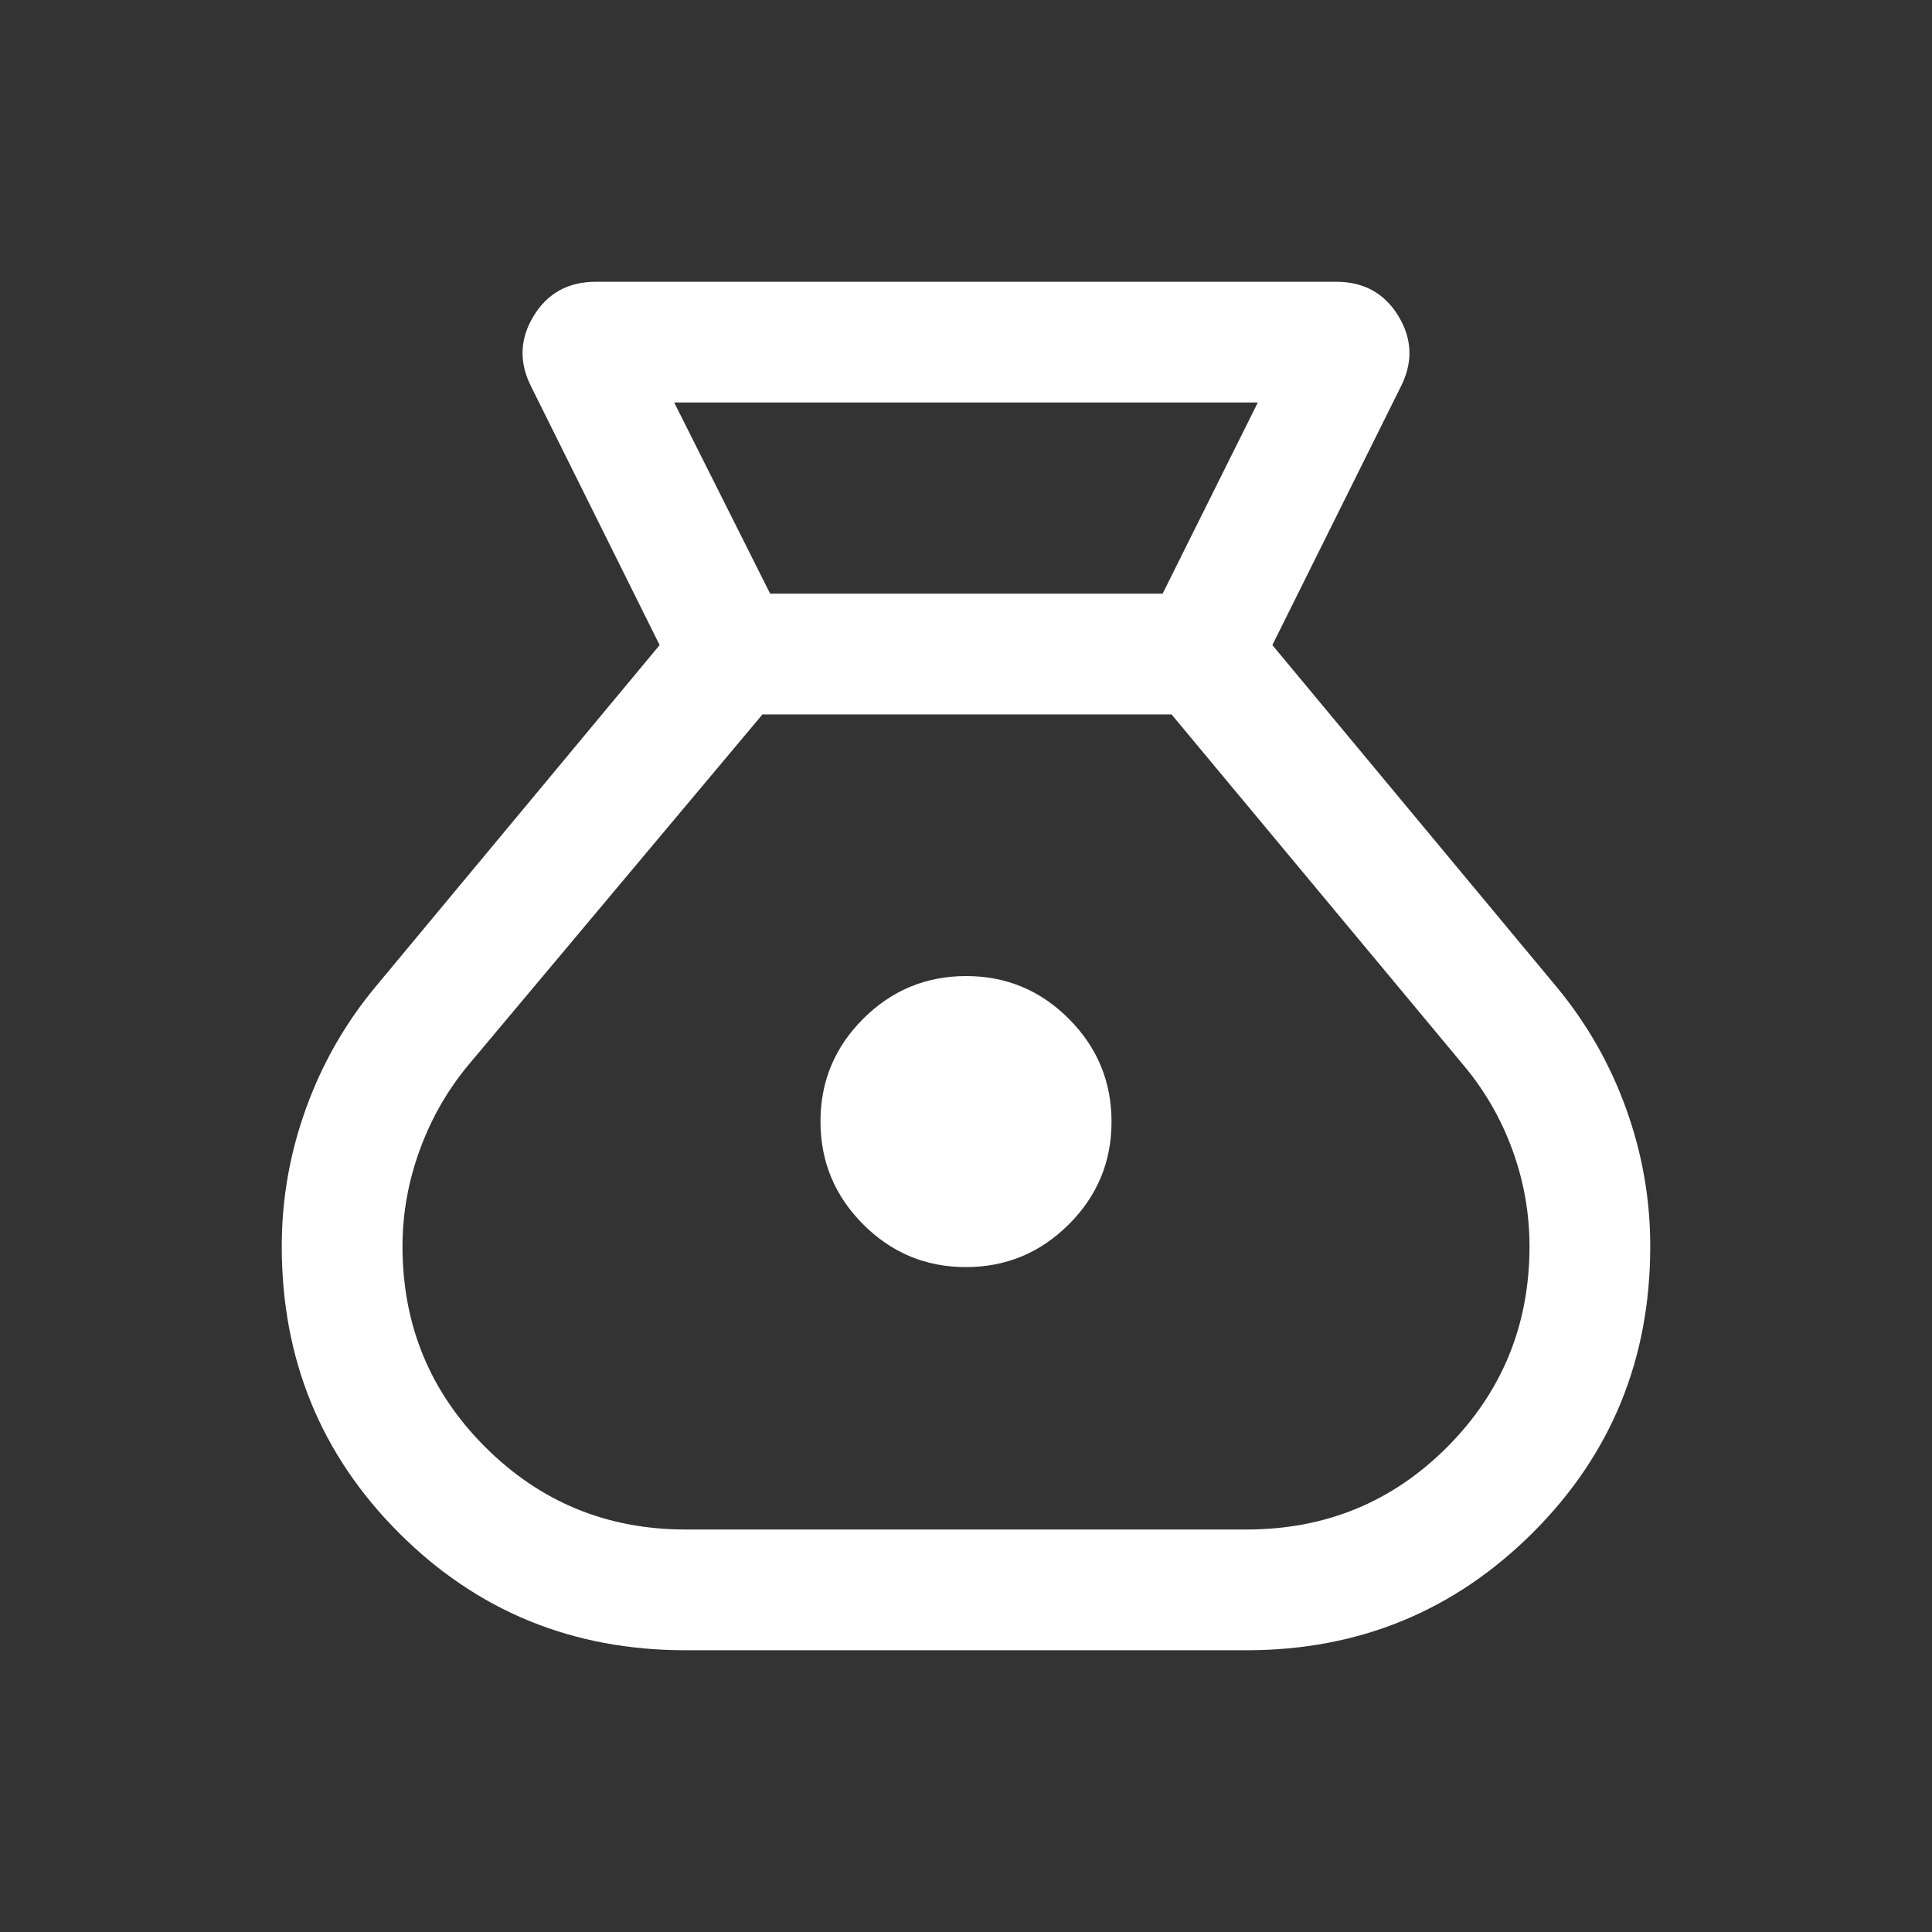 <svg xmlns="http://www.w3.org/2000/svg" height="24px" viewBox="0 -960 960 960" width="24px" fill="#FFF"><rect x="0" y="-960" width="960" height="960" fill="#333333" stroke="none"/><path d="M340.62-140q-84.08 0-142.35-58.27Q140-256.54 140-340.75q0-35.16 12.04-68.47 12.04-33.32 34.5-60.39l141.23-169.85L264-767.77q-9.23-18.07 1.12-35.15Q275.46-820 296.16-820h367.68q20.7 0 31.04 17.08 10.35 17.08 1.12 35.15l-63.77 128.31 141.23 169.85q22.46 27.07 34.5 60.39Q820-375.91 820-340.75q0 84.21-58.51 142.48Q702.97-140 619.38-140H340.62Zm139.31-190.39q-29.85 0-51.04-21.26-21.2-21.26-21.2-51.11 0-29.86 21.26-51.05Q450.21-475 480.07-475q29.85 0 51.04 21.26 21.2 21.26 21.2 51.12 0 29.85-21.26 51.04-21.26 21.19-51.12 21.19ZM382.69-665h195L625-760H335l47.69 95Zm-42.07 465h278.76q58.94 0 99.78-41.04T760-340.7q0-24.69-8.5-47.95-8.5-23.27-24.27-42.04L582.15-605h-203.3l-145.7 173.69q-15.77 18.77-24.46 42.4-8.69 23.62-8.69 48.28 0 58.55 41.04 99.59Q282.08-200 340.62-200Z"/></svg>